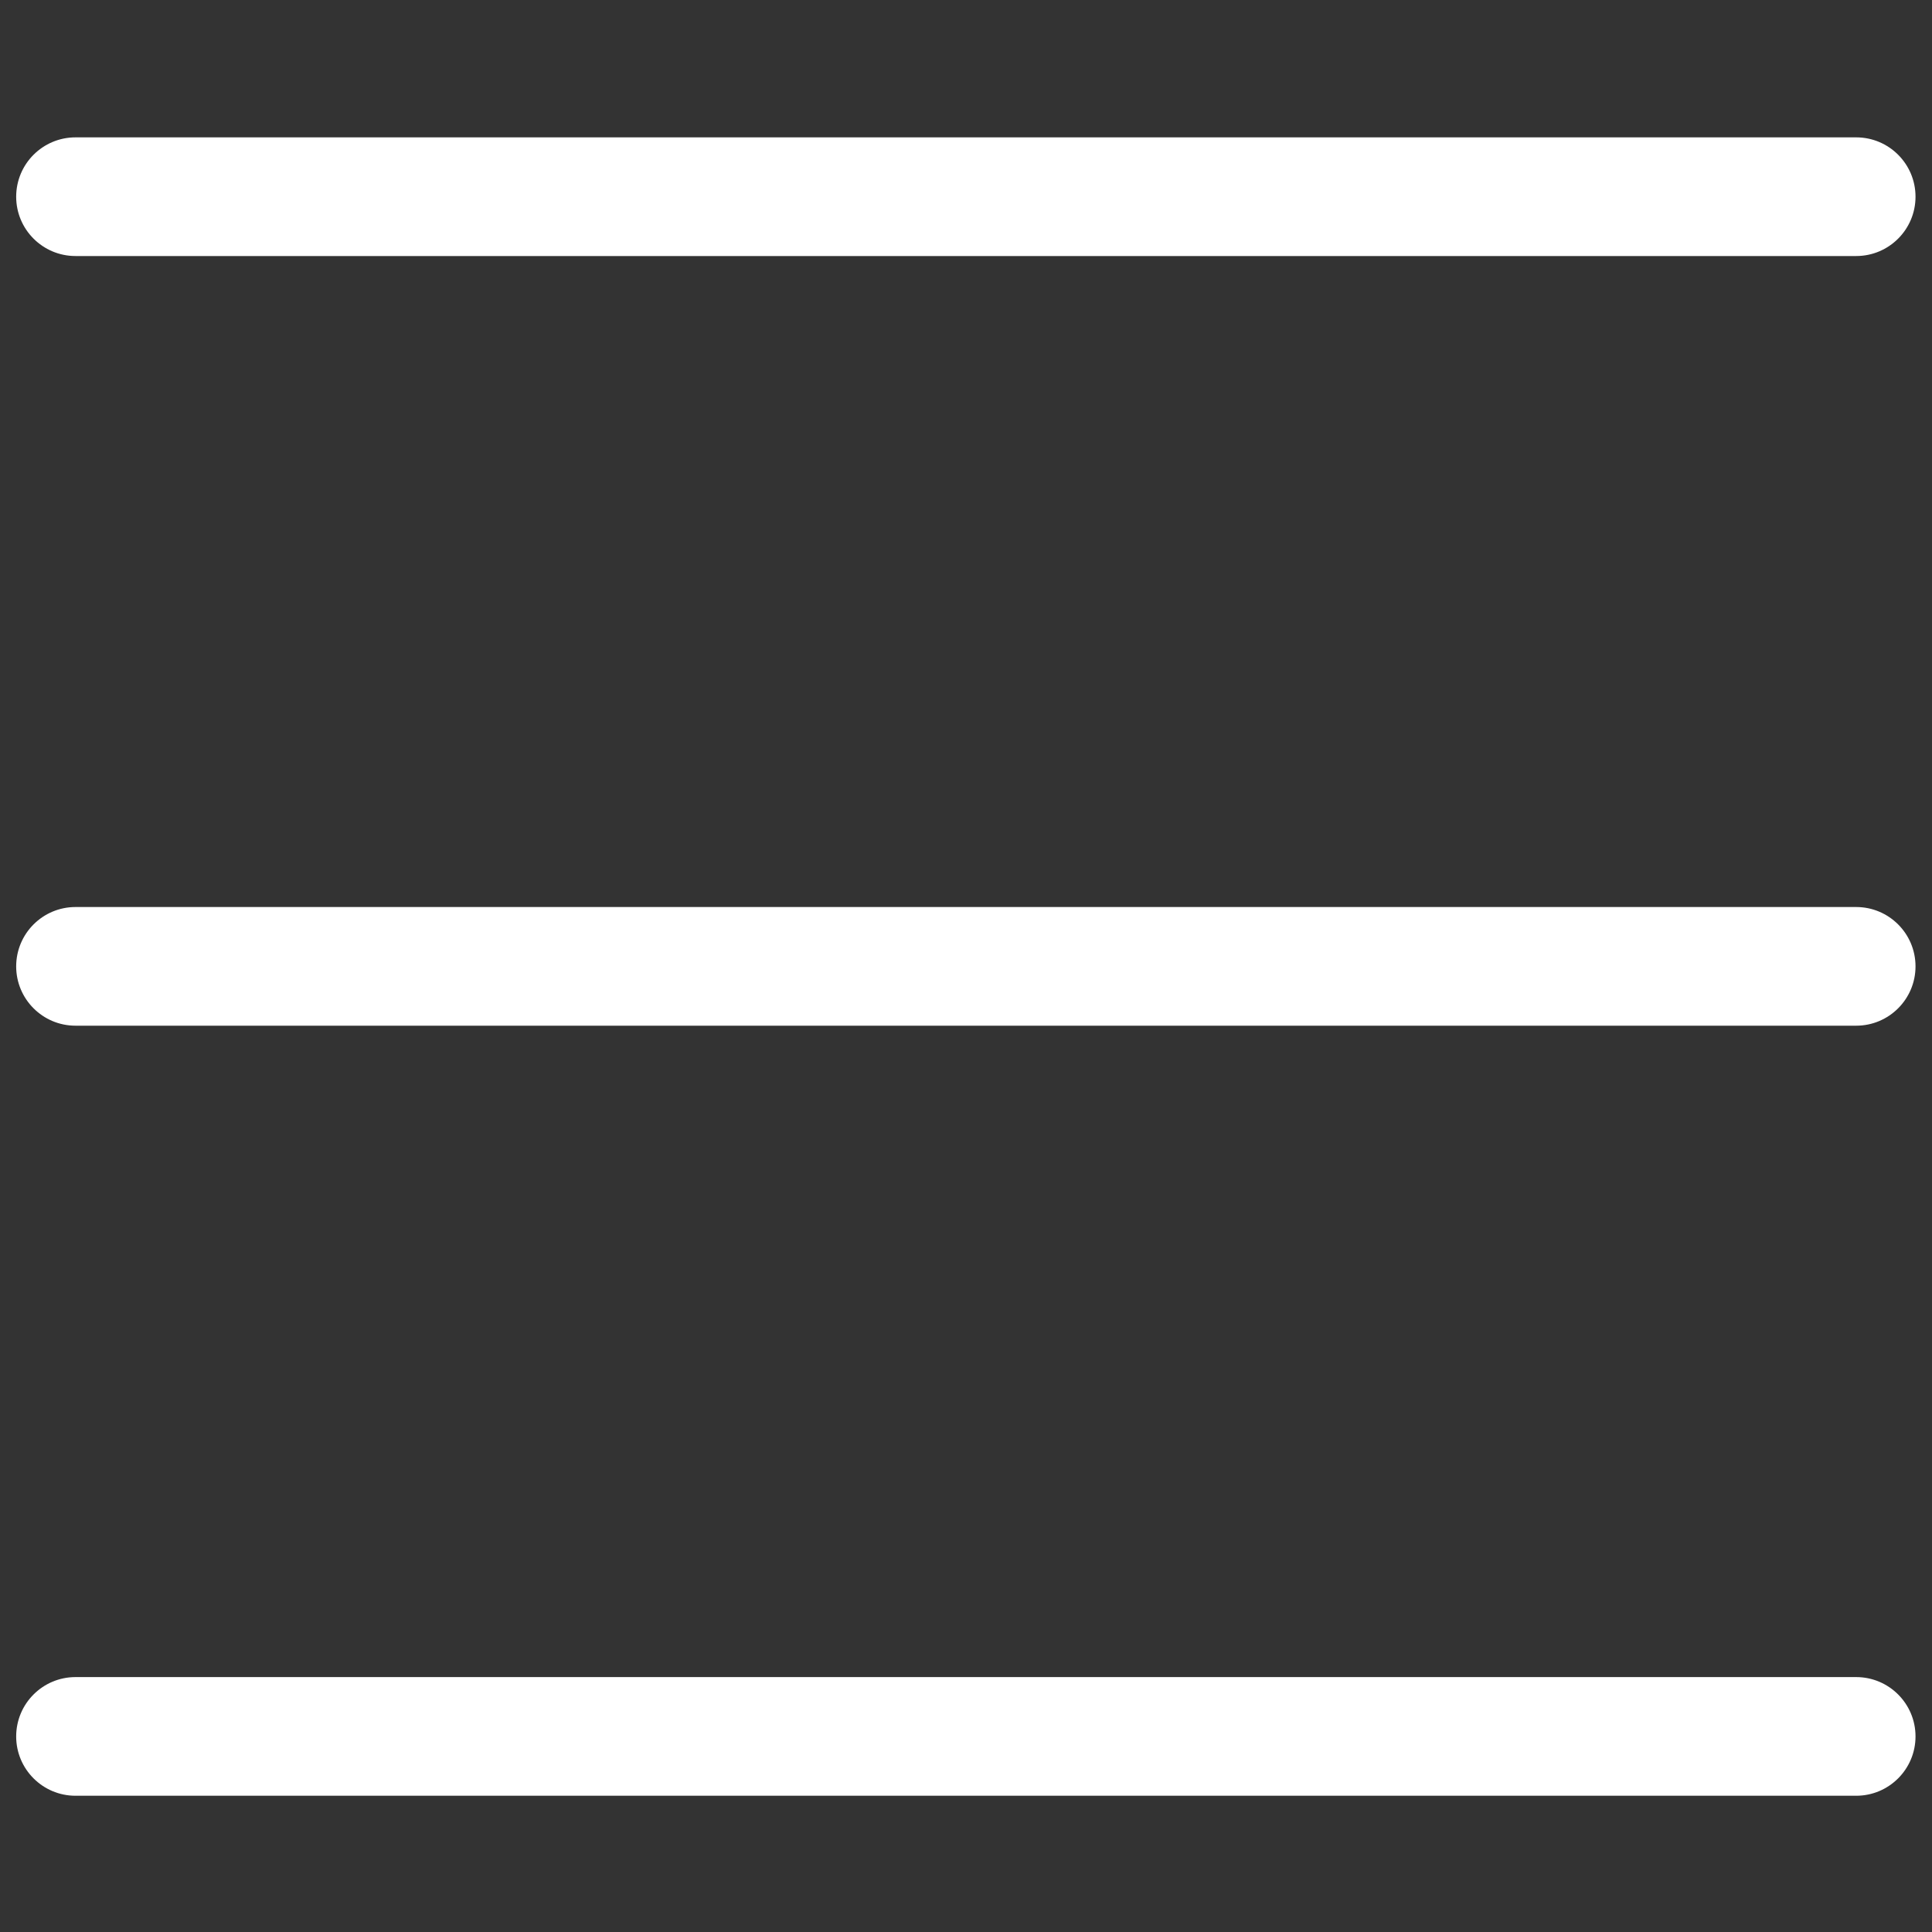 <?xml version="1.0" encoding="UTF-8" standalone="no"?>
<!DOCTYPE svg PUBLIC "-//W3C//DTD SVG 1.1//EN" "http://www.w3.org/Graphics/SVG/1.1/DTD/svg11.dtd">
<svg width="100%" height="100%" viewBox="0 0 100 100" version="1.1" xmlns="http://www.w3.org/2000/svg" xmlns:xlink="http://www.w3.org/1999/xlink" xml:space="preserve" xmlns:serif="http://www.serif.com/" style="fill-rule:evenodd;clip-rule:evenodd;stroke-linejoin:round;stroke-miterlimit:2;">
    <rect x="0" y="0" width="100" height="100" fill="#333333" stroke="none"/>
    <g transform="matrix(2.05,0,0,2.05,-35.208,-61.655)">
        <g transform="matrix(1,0,0,1.61,0,-20.359)">
            <path d="M65.539,34.411C65.539,33.897 64.868,33.48 64.041,33.48L19.081,33.48C18.254,33.48 17.583,33.897 17.583,34.411C17.583,34.924 18.254,35.341 19.081,35.341L64.041,35.341C64.868,35.341 65.539,34.924 65.539,34.411Z" style="fill:white;"/>
        </g>
        <g transform="matrix(1,0,0,1.61,0,18.517)">
            <path d="M65.539,34.411C65.539,33.897 64.868,33.48 64.041,33.48L19.081,33.48C18.254,33.48 17.583,33.897 17.583,34.411C17.583,34.924 18.254,35.341 19.081,35.341L64.041,35.341C64.868,35.341 65.539,34.924 65.539,34.411Z" style="fill:white;"/>
        </g>
        <g transform="matrix(1,0,0,1.61,0,-0.926)">
            <path d="M65.539,34.411C65.539,33.897 64.868,33.48 64.041,33.48L19.081,33.48C18.254,33.48 17.583,33.897 17.583,34.411C17.583,34.924 18.254,35.341 19.081,35.341L64.041,35.341C64.868,35.341 65.539,34.924 65.539,34.411Z" style="fill:white;"/>
        </g>
    </g>
</svg>
